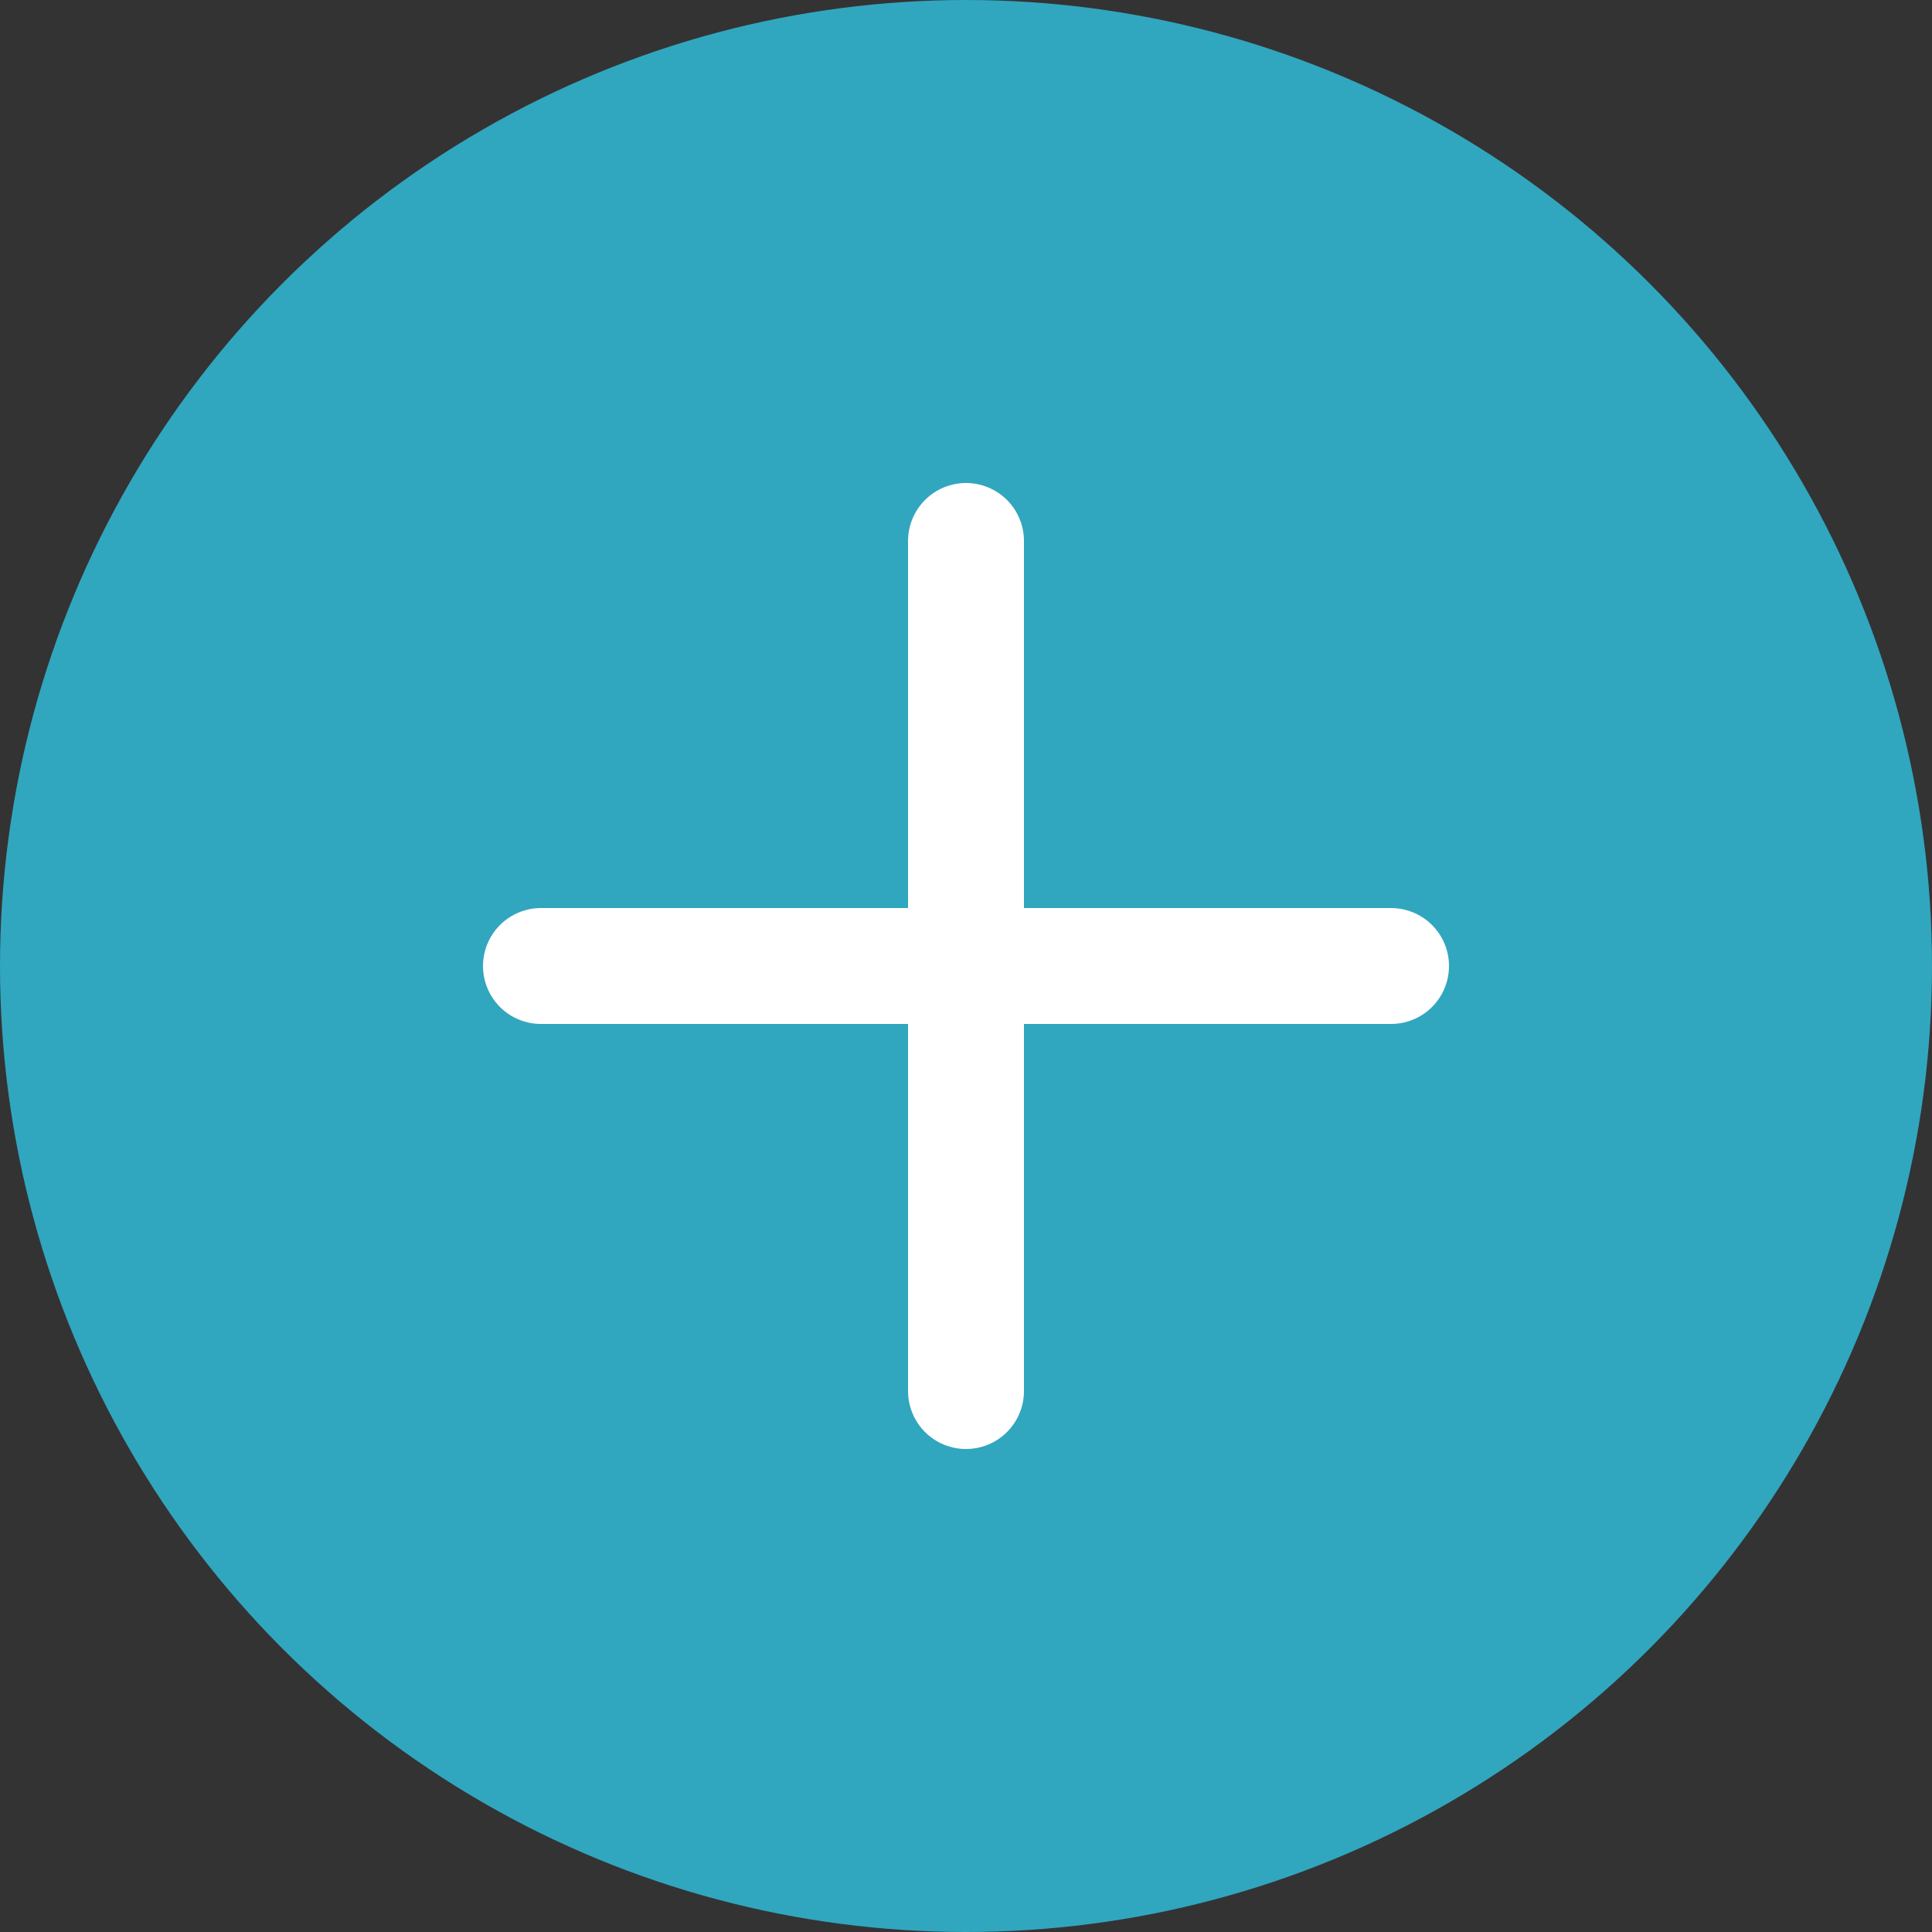 <?xml version="1.0" encoding="UTF-8"?> <svg xmlns="http://www.w3.org/2000/svg" width="25" height="25" viewBox="0 0 25 25" fill="none"><rect x="0" y="0" width="25" height="25" fill="#333333" stroke="none"/> <circle cx="12.5" cy="12.5" r="12.5" fill="#31A6BF"></circle> <path d="M12.5 7V18" stroke="white" stroke-width="1.5" stroke-linecap="round" stroke-linejoin="round"></path> <path d="M7 12.5H18" stroke="white" stroke-width="1.5" stroke-linecap="round" stroke-linejoin="round"></path> </svg> 